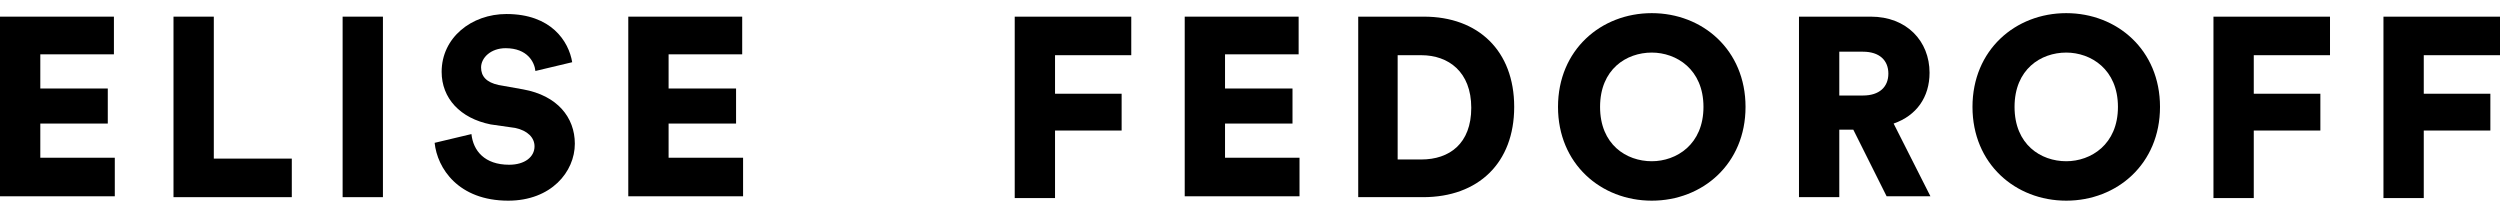 <?xml version="1.0" encoding="utf-8"?>
<!-- Generator: Adobe Illustrator 24.1.0, SVG Export Plug-In . SVG Version: 6.00 Build 0)  -->
<svg version="1.1" id="Layer_1" xmlns="http://www.w3.org/2000/svg" xmlns:xlink="http://www.w3.org/1999/xlink" x="0px" y="0px"
	 viewBox="0 0 285.3 24.2" style="enable-background:new 0 0 285.3 24.2;" xml:space="preserve">
<g>
	<path d="M0,22.5V1.9h13v4.3H4.6v3.9h7.7v4H4.6v3.9h8.5v4.4H0z"/>
	<path d="M19.8,22.5V1.9h4.6v16.2h8.9v4.4H19.8z"/>
	<path d="M39.1,22.5V1.9h4.6v20.6H39.1z"/>
	<path d="M61.1,8.1c-0.1-1-0.9-2.6-3.4-2.6c-1.7,0-2.8,1.1-2.8,2.2c0,1,0.6,1.7,2,2l2.8,0.5c3.9,0.7,5.9,3.2,5.9,6.2
		c0,3.2-2.7,6.5-7.6,6.5c-5.7,0-8.1-3.7-8.4-6.6l4.2-1c0.2,1.9,1.5,3.5,4.3,3.5c1.8,0,2.9-0.9,2.9-2.1c0-1-0.8-1.8-2.2-2.1L56,14.2
		c-3.5-0.7-5.6-3-5.6-6c0-3.9,3.4-6.6,7.4-6.6c5.1,0,7.1,3.1,7.5,5.5L61.1,8.1z"/>
	<path d="M71.7,22.5V1.9h13v4.3h-8.4v3.9h7.7v4h-7.7v3.9h8.5v4.4H71.7z"/>
	<path d="M115.8,22.5V1.9h13.3v4.4h-8.7v4.4h7.6v4.2h-7.6v7.7H115.8z"/>
	<path d="M135.2,22.5V1.9h13v4.3h-8.4v3.9h7.7v4h-7.7v3.9h8.5v4.4H135.2z"/>
	<path d="M155,22.5V1.9h7.5c6.2,0,10.3,3.9,10.3,10.3s-4.1,10.3-10.4,10.3H155z M162.2,18.2c3.2,0,5.7-1.8,5.7-5.9s-2.6-6-5.7-6
		h-2.7v11.9H162.2z"/>
	<path d="M188.5,1.5c5.8,0,10.7,4.2,10.7,10.7c0,6.5-4.9,10.7-10.7,10.7c-5.8,0-10.7-4.2-10.7-10.7C177.8,5.7,182.7,1.5,188.5,1.5z
		 M188.5,18.4c2.8,0,5.9-1.9,5.9-6.2S191.3,6,188.5,6c-2.9,0-5.9,1.9-5.9,6.2S185.6,18.4,188.5,18.4z"/>
	<path d="M211.5,14.8h-1.6v7.7h-4.6V1.9h8.2c4.1,0,6.7,2.8,6.7,6.4c0,2.8-1.5,4.9-4.1,5.8l4.2,8.3h-5L211.5,14.8z M212.6,10.9
		c1.9,0,2.9-1,2.9-2.5c0-1.5-1-2.5-2.9-2.5h-2.7v5H212.6z"/>
	<path d="M235.8,1.5c5.8,0,10.7,4.2,10.7,10.7c0,6.5-4.9,10.7-10.7,10.7c-5.8,0-10.7-4.2-10.7-10.7C225.1,5.7,230,1.5,235.8,1.5z
		 M235.8,18.4c2.8,0,5.9-1.9,5.9-6.2S238.6,6,235.8,6c-2.9,0-5.9,1.9-5.9,6.2S232.9,18.4,235.8,18.4z"/>
	<path d="M252.6,22.5V1.9h13.3v4.4h-8.7v4.4h7.6v4.2h-7.6v7.7H252.6z"/>
	<path d="M272,22.5V1.9h13.3v4.4h-8.7v4.4h7.6v4.2h-7.6v7.7H272z"/>
</g>
</svg>
